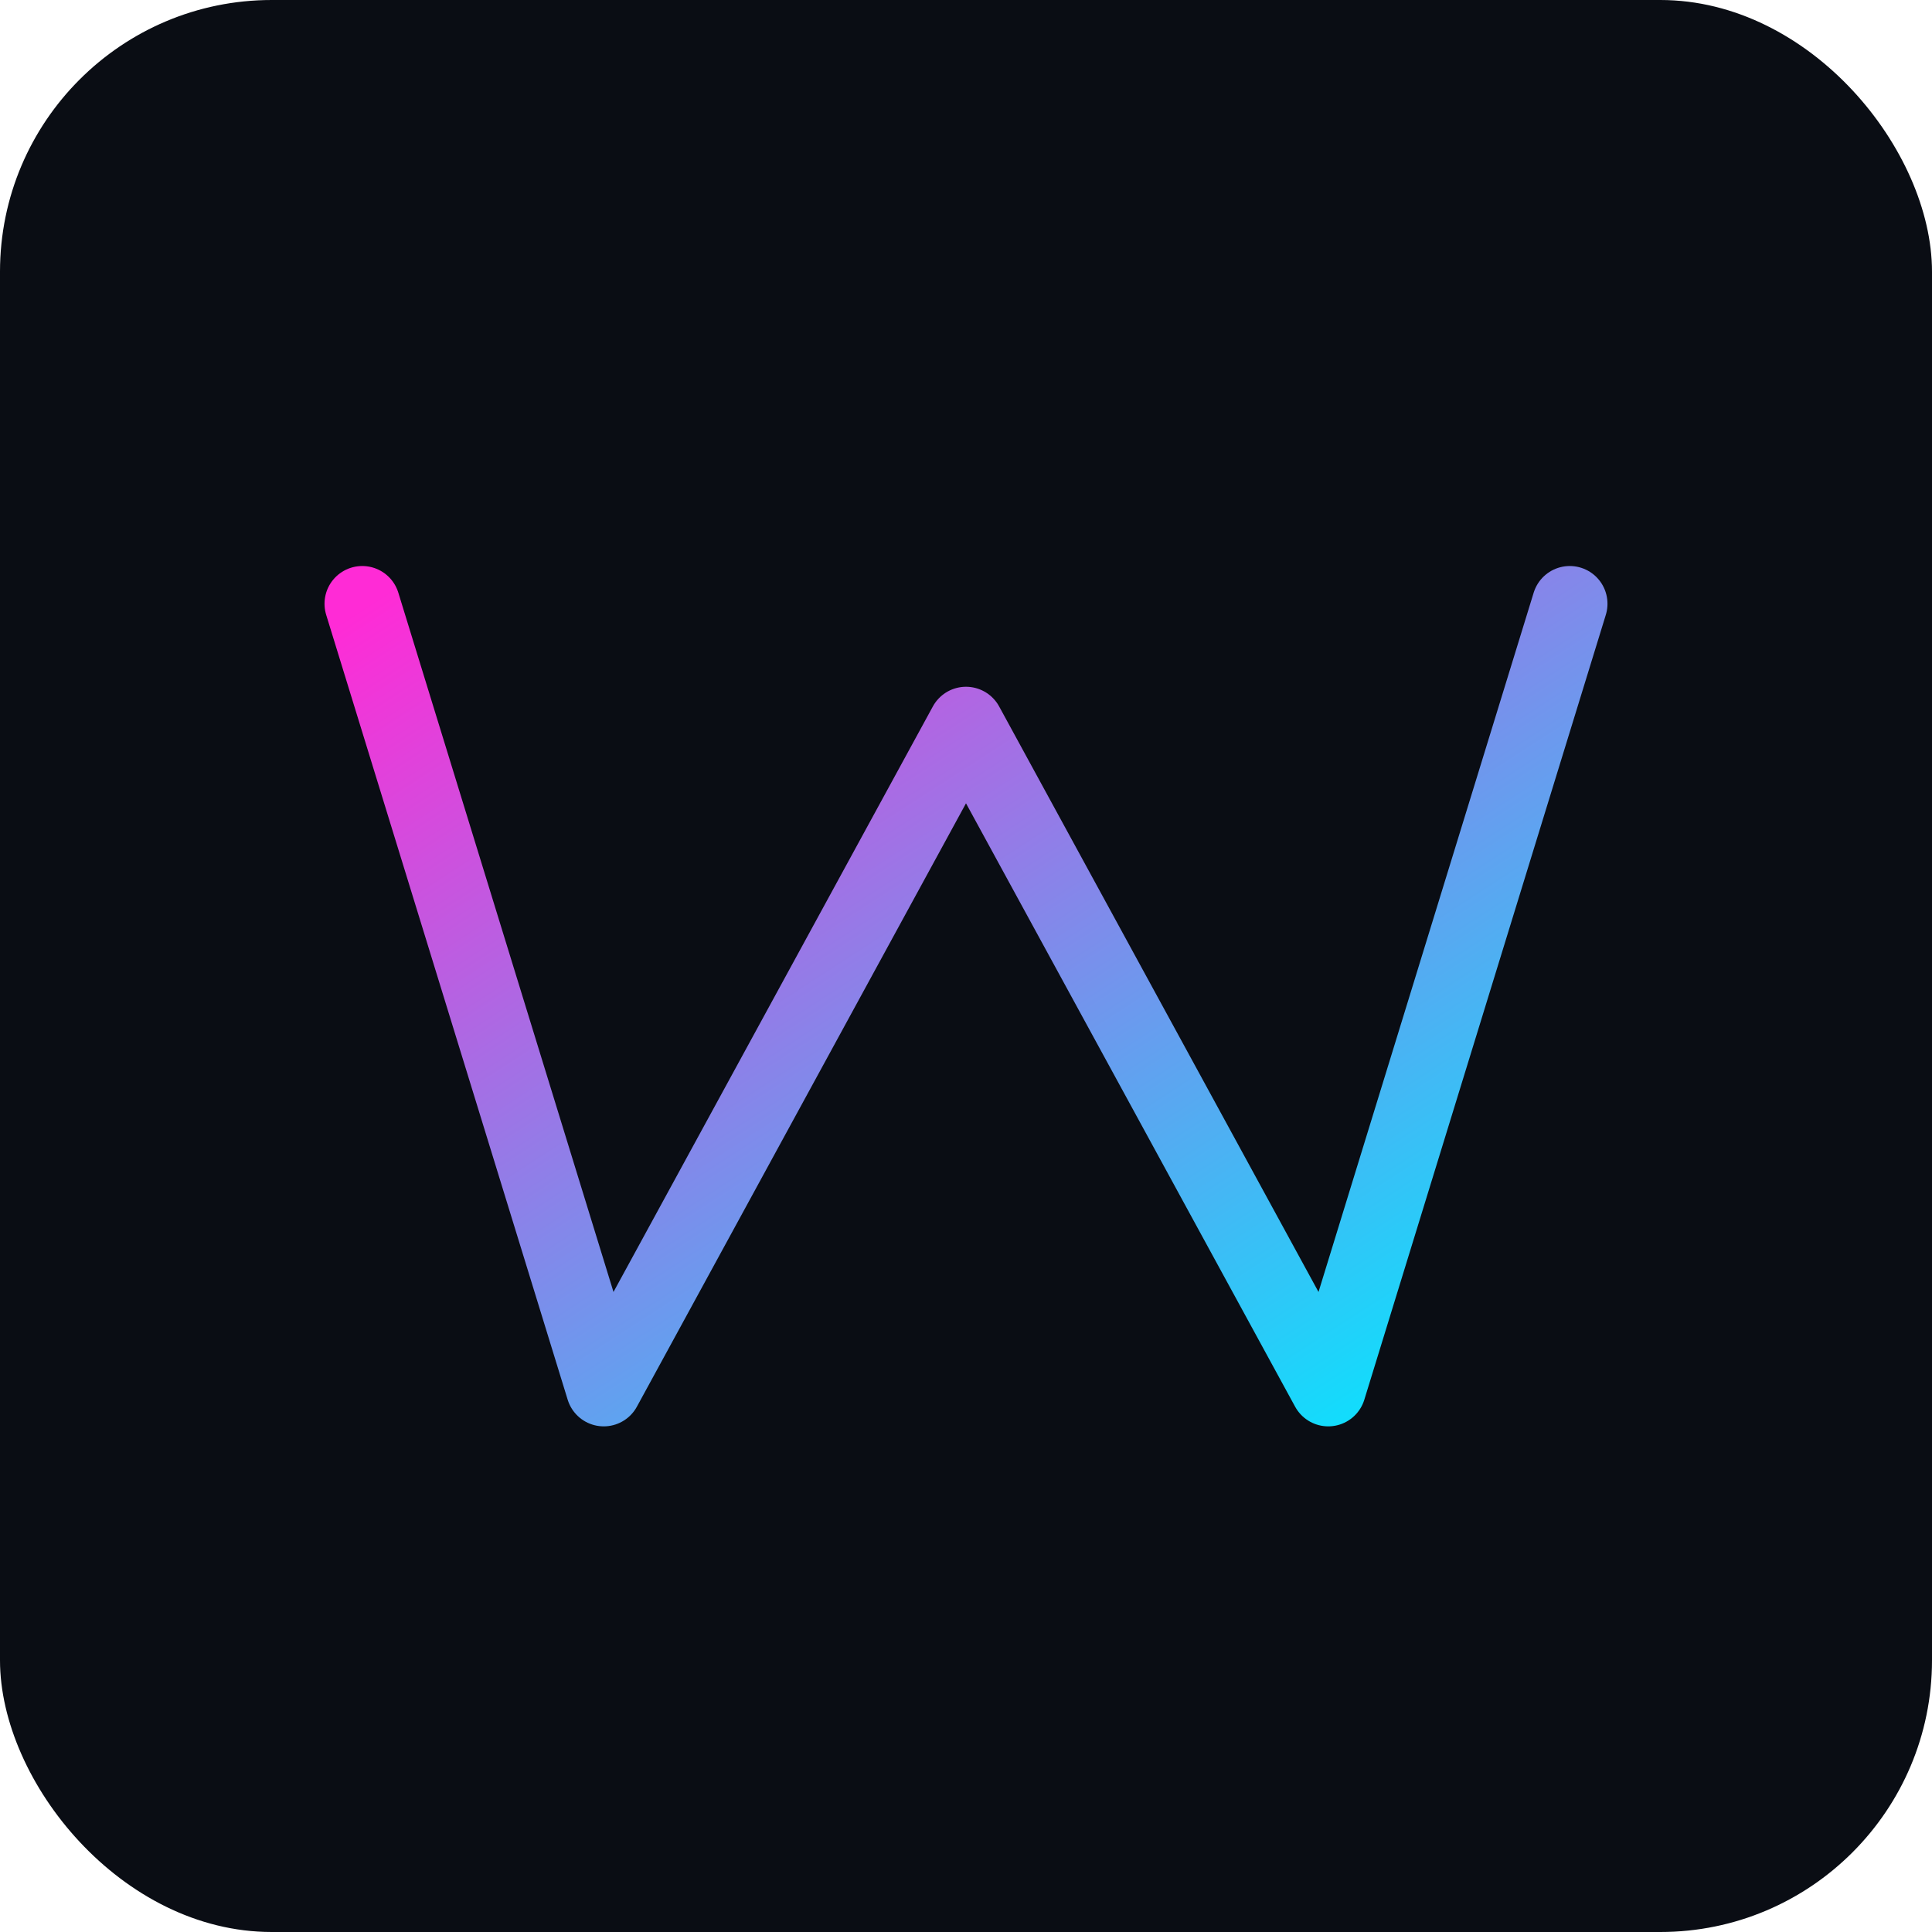 <svg xmlns="http://www.w3.org/2000/svg" width="256" height="256" viewBox="0 0 256 256" fill="none">
  <defs>
    <linearGradient id="g" x1="0" y1="0" x2="1" y2="1">
      <stop offset="0" stop-color="#FF2BD6"/>
      <stop offset="1" stop-color="#00EAFF"/>
    </linearGradient>
    <filter id="glow" x="-50%" y="-50%" width="200%" height="200%">
      <feGaussianBlur stdDeviation="3" result="b1" />
      <feGaussianBlur stdDeviation="8" in="b1" result="b2" />
      <feMerge>
        <feMergeNode in="b2"/>
        <feMergeNode in="SourceGraphic"/>
      </feMerge>
    </filter>
  </defs>

  <rect width="256" height="256" rx="36" fill="#0a0d14"/>

  <!-- Stylized W mark (wireframe) -->
  <g filter="url(#glow)">
    <path d="M48 80 L80 184 L128 96 L176 184 L208 80" stroke="url(#g)" stroke-width="10" stroke-linecap="round" stroke-linejoin="round" fill="none"/>
  </g>
</svg>
